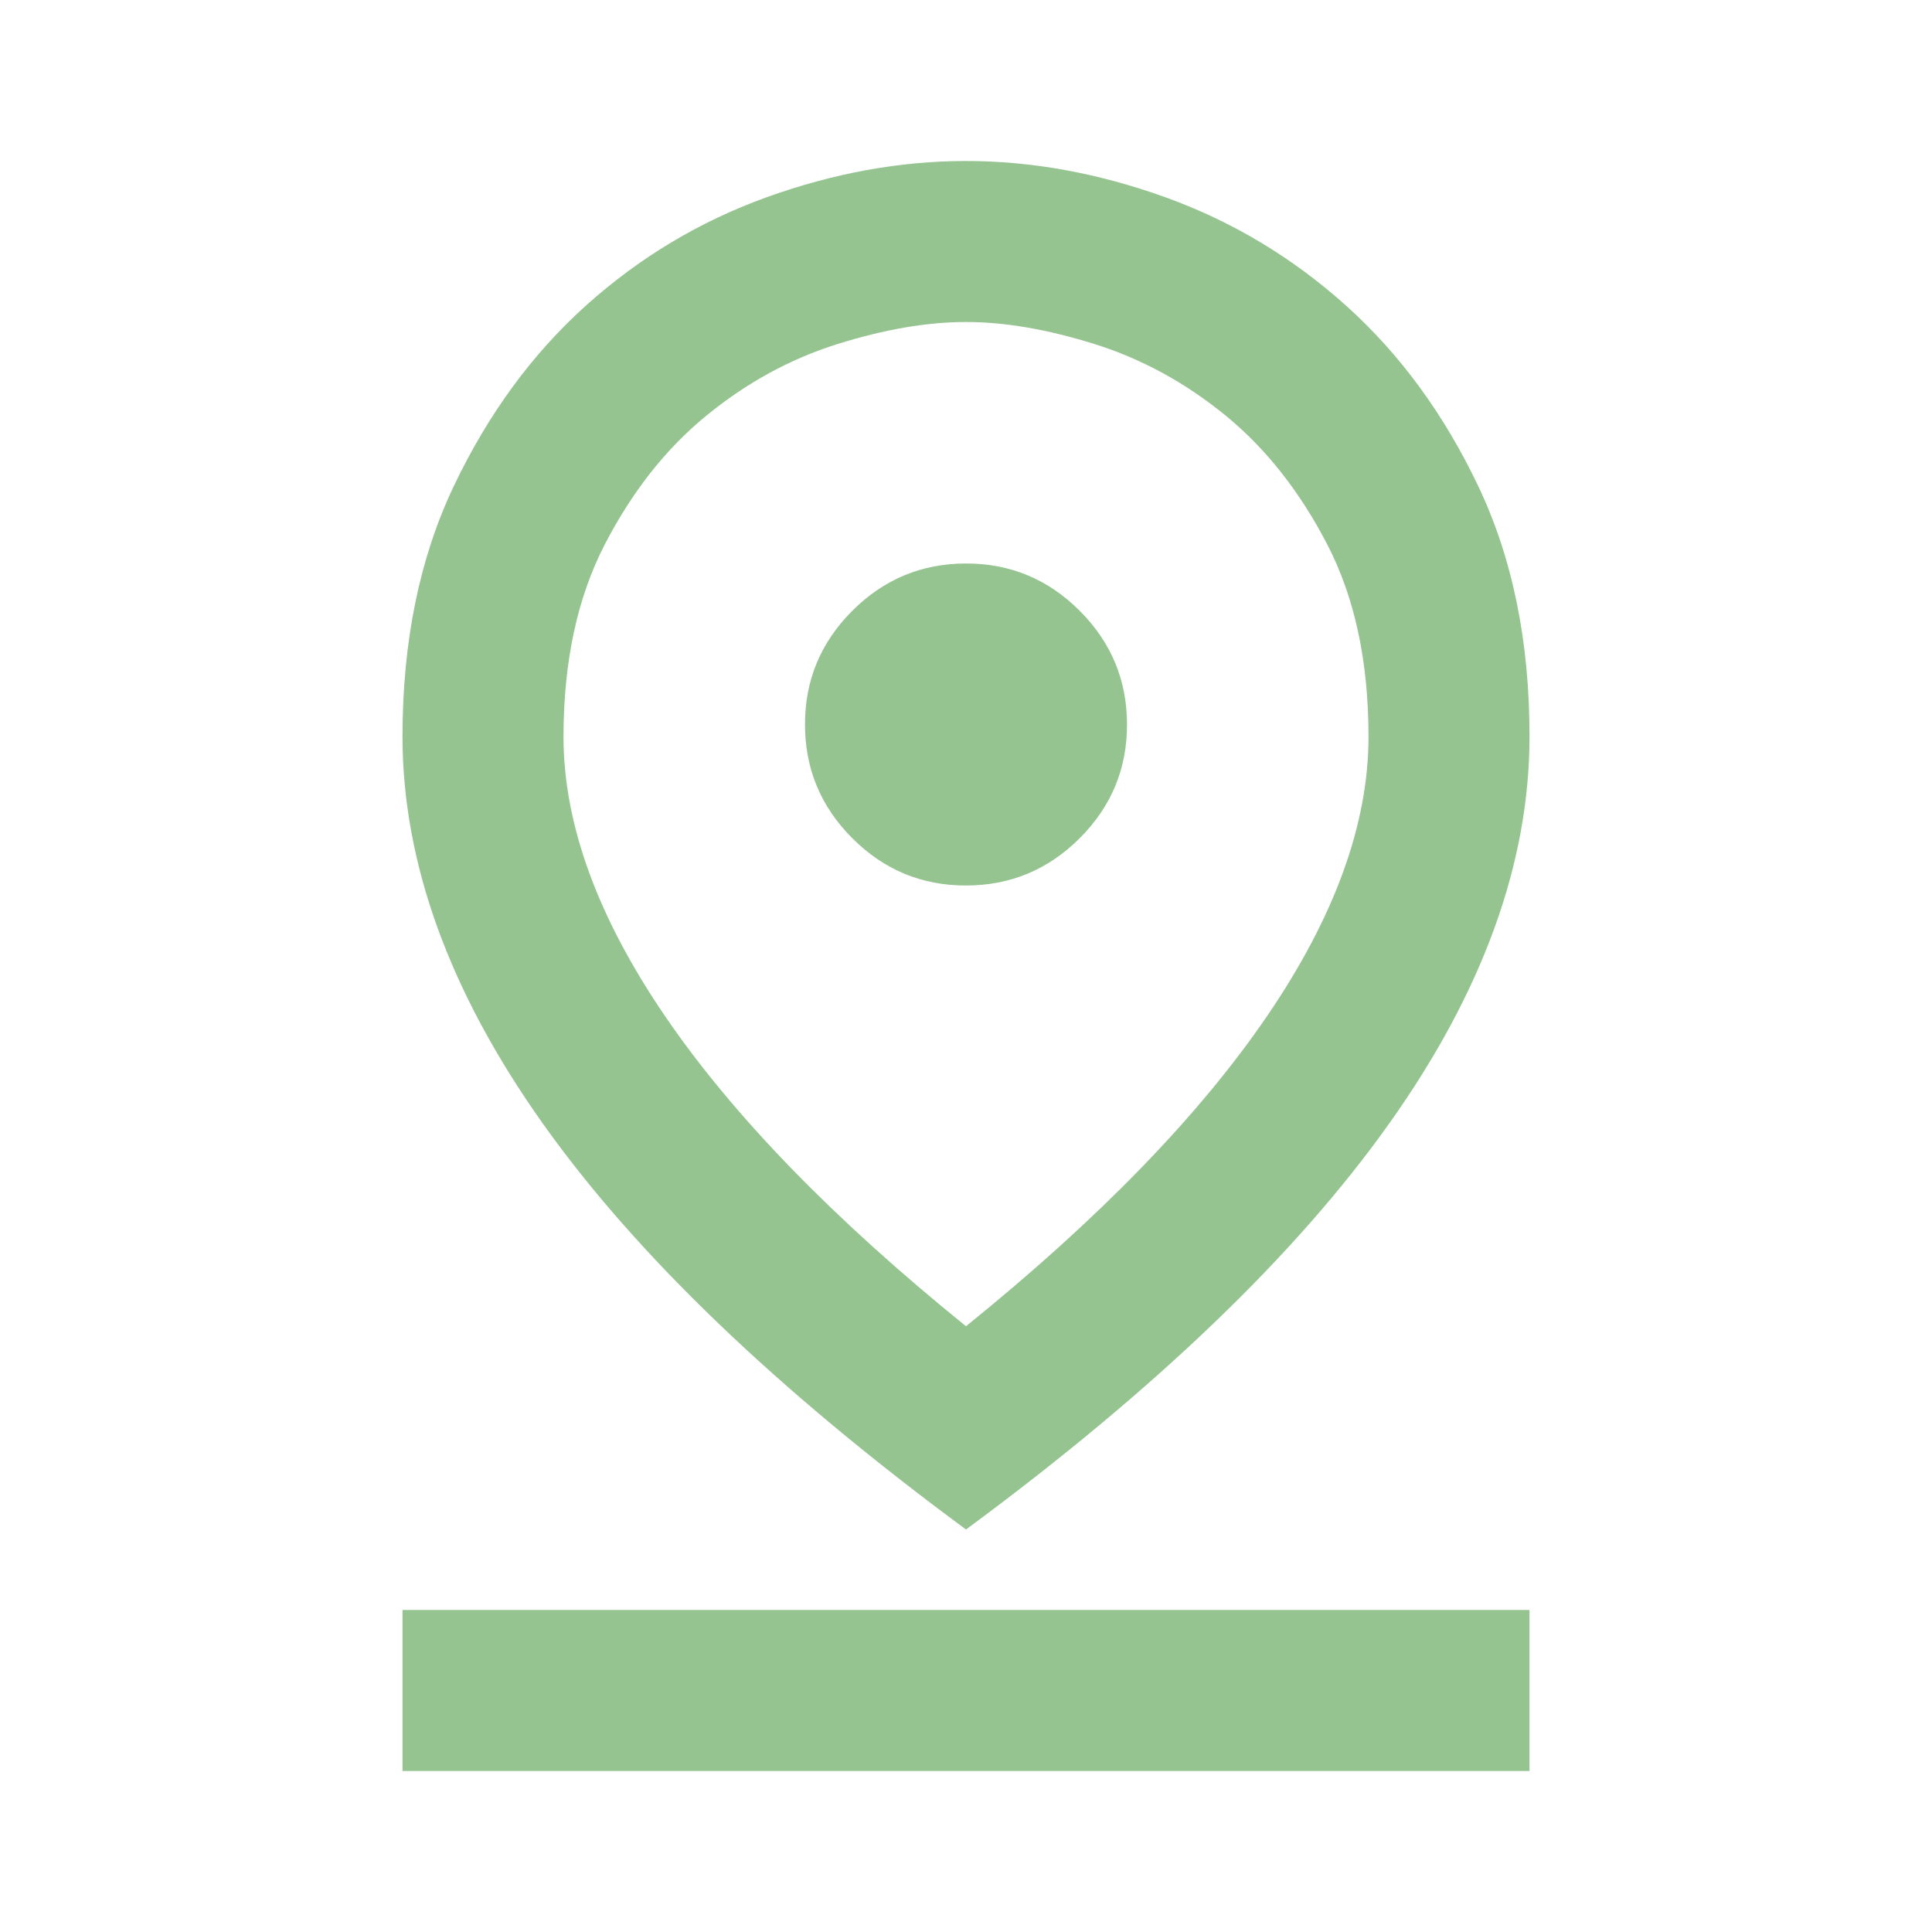 <svg width="24" height="24" viewBox="0 0 24 24" fill="none" xmlns="http://www.w3.org/2000/svg">
<path d="M12 16.475C13.65 15.142 14.896 13.858 15.738 12.625C16.58 11.392 17.001 10.233 17 9.15C17 8.217 16.829 7.421 16.487 6.762C16.145 6.103 15.724 5.57 15.225 5.162C14.725 4.754 14.183 4.458 13.6 4.275C13.017 4.092 12.483 4 12 4C11.517 4 10.983 4.092 10.4 4.275C9.817 4.458 9.275 4.754 8.775 5.163C8.275 5.571 7.854 6.104 7.513 6.763C7.172 7.422 7.001 8.217 7 9.15C7 10.233 7.421 11.392 8.263 12.625C9.105 13.858 10.351 15.142 12 16.475ZM12 19C9.65 17.267 7.896 15.583 6.738 13.95C5.58 12.317 5.001 10.717 5 9.15C5 7.967 5.213 6.929 5.638 6.037C6.063 5.145 6.609 4.399 7.274 3.8C7.941 3.2 8.691 2.75 9.524 2.45C10.357 2.15 11.183 2 12 2C12.817 2 13.642 2.15 14.475 2.45C15.308 2.75 16.058 3.2 16.725 3.8C17.392 4.4 17.938 5.146 18.363 6.038C18.788 6.93 19.001 7.967 19 9.15C19 10.717 18.421 12.317 17.262 13.95C16.103 15.583 14.349 17.267 12 19ZM12 11C12.55 11 13.021 10.804 13.413 10.412C13.805 10.02 14.001 9.549 14 9C14 8.45 13.804 7.979 13.412 7.587C13.02 7.195 12.549 6.999 12 7C11.45 7 10.979 7.196 10.587 7.588C10.195 7.98 9.999 8.451 10 9C10 9.55 10.196 10.021 10.588 10.413C10.98 10.805 11.451 11.001 12 11ZM5 22V20H19V22H5Z" fill="#95C491"/>
</svg>
